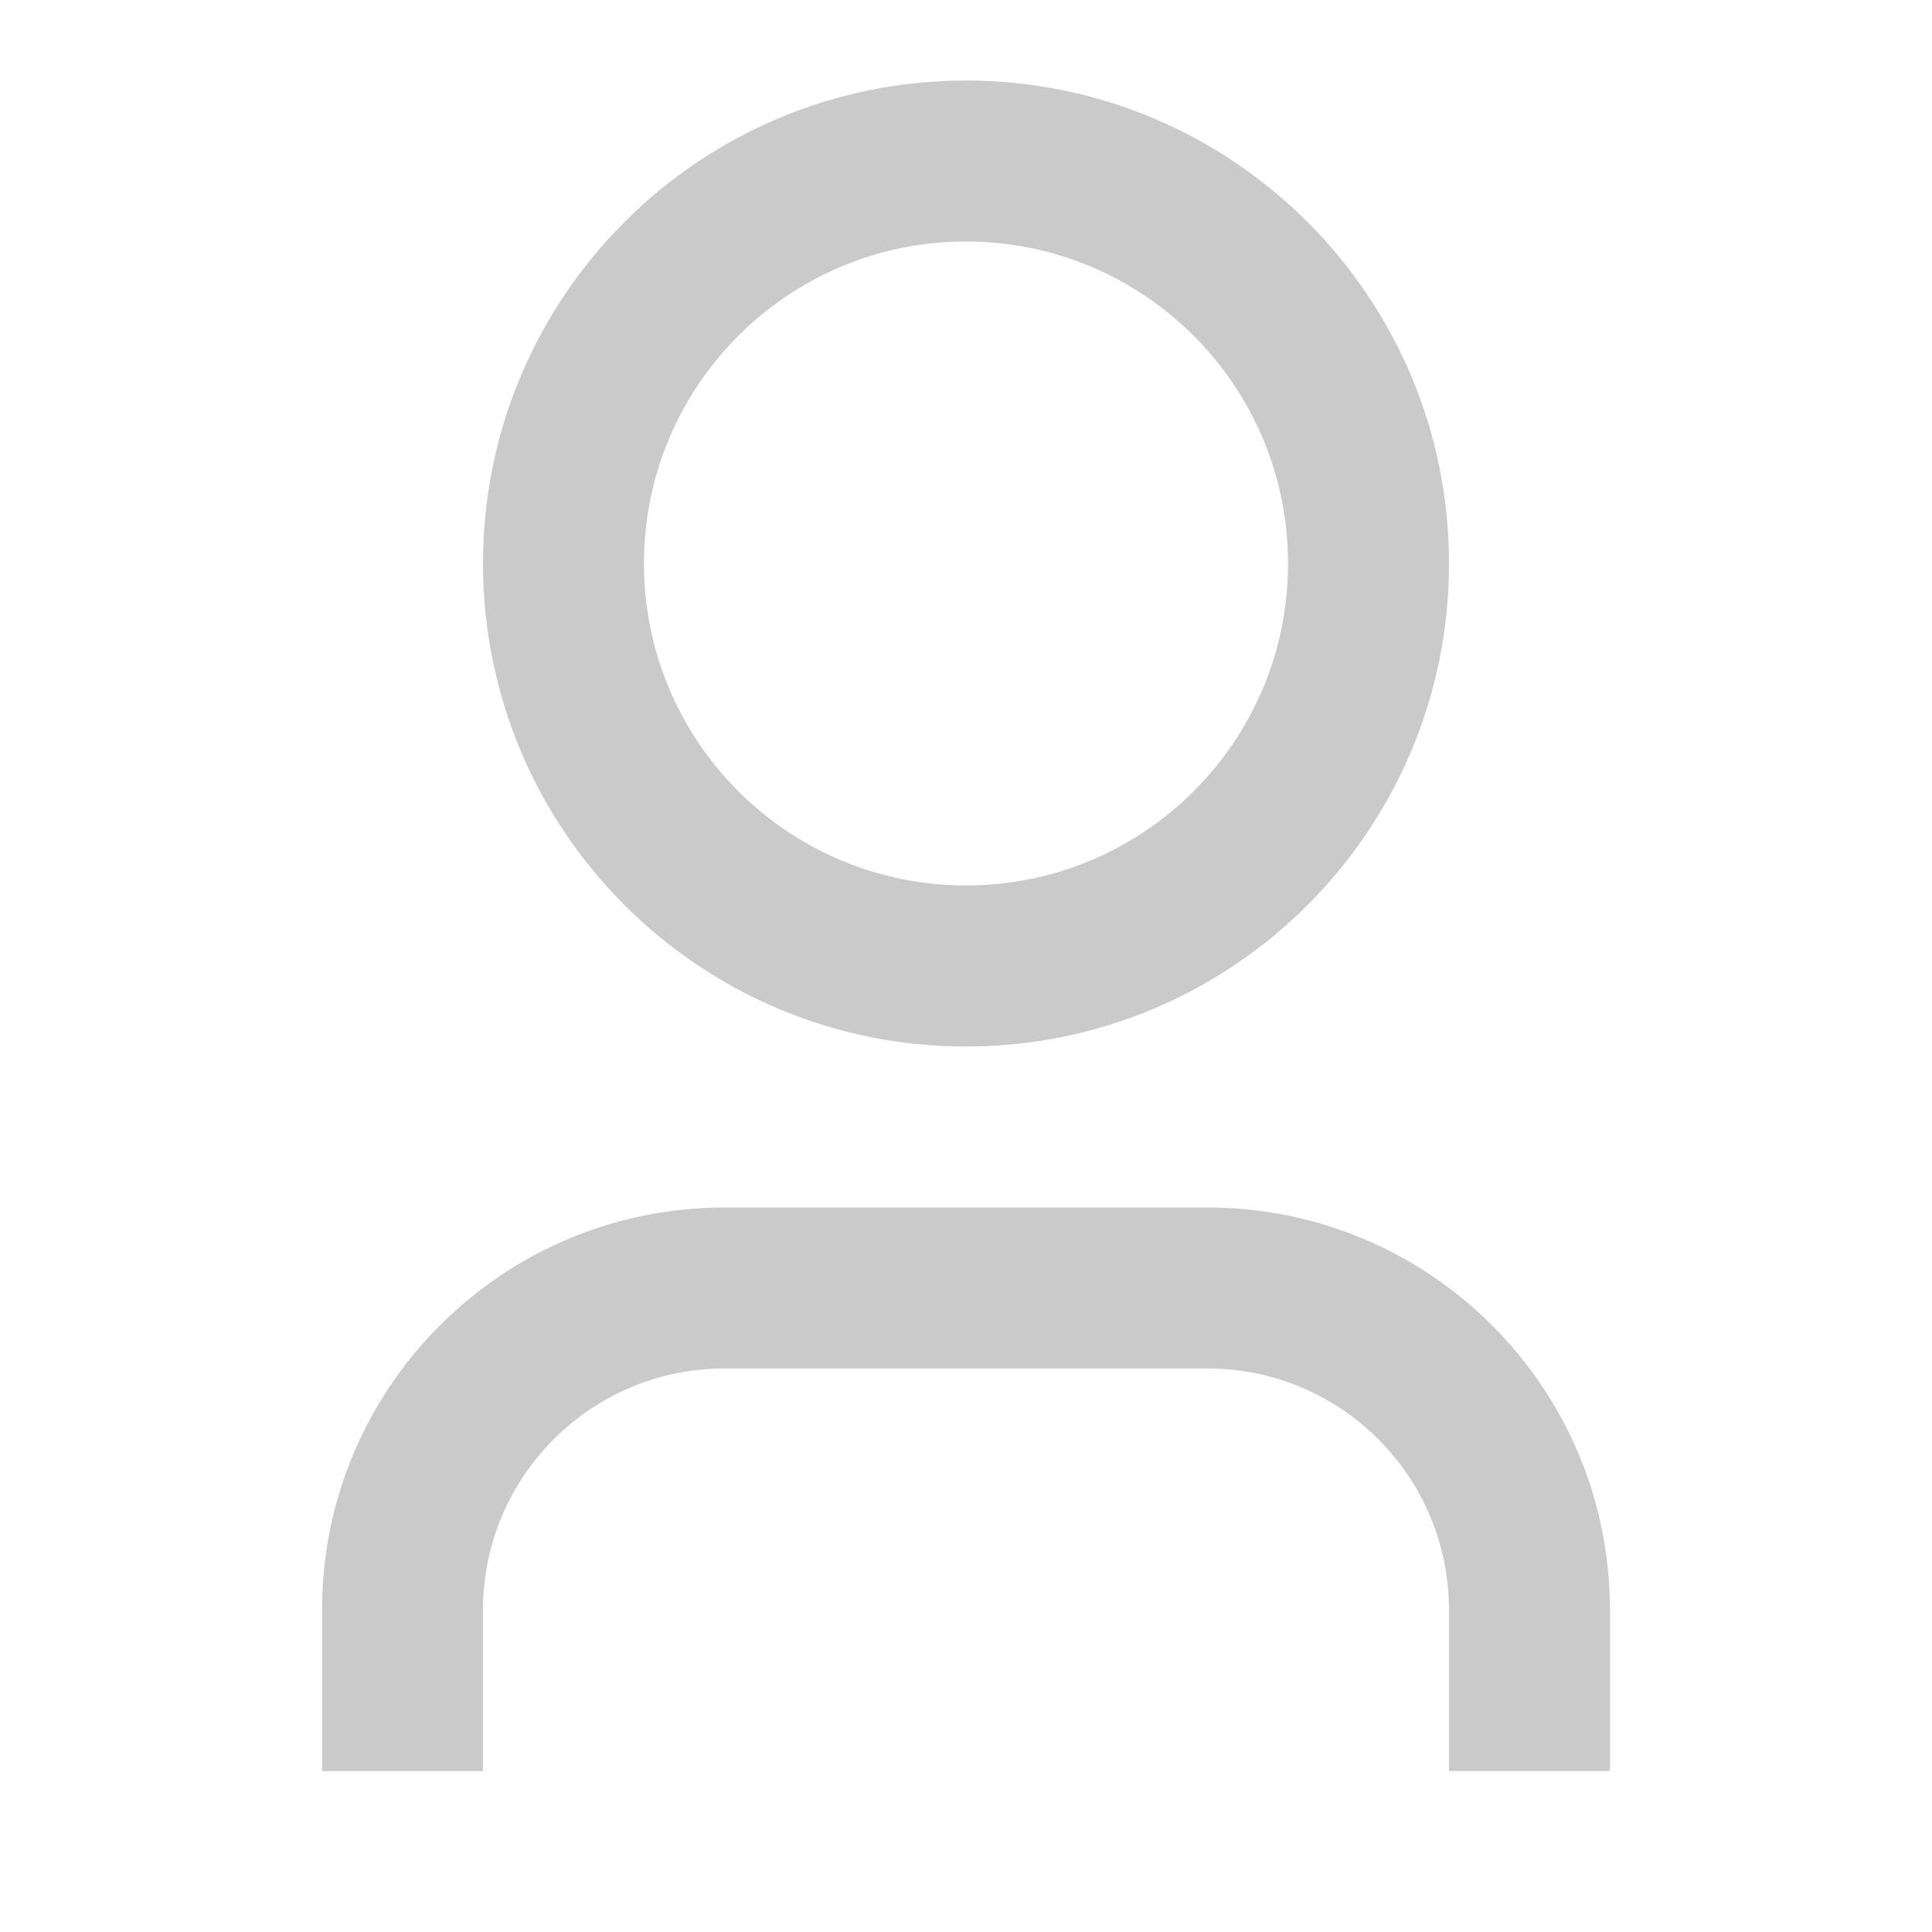 <svg xmlns="http://www.w3.org/2000/svg" xmlns:xlink="http://www.w3.org/1999/xlink" fill="none" version="1.1" width="16" height="16" viewBox="0 0 16 16"><clipPath id="master_svg0_3250_32512"><rect x="0" y="0" width="16" height="16" rx="0"/></clipPath><g clip-path="url(#master_svg0_3250_32512)"><g><path d="M13.333,14.667L12,14.667L12,13.333C12,12.229,11.105,11.333,10,11.333L6,11.333C4.895,11.333,4,12.229,4,13.333L4,14.667L2.667,14.667L2.667,13.333C2.667,11.492,4.159,10,6,10L10,10C11.841,10,13.333,11.492,13.333,13.333L13.333,14.667ZM8,8.667C5.791,8.667,4,6.876,4,4.667C4,2.458,5.791,0.667,8,0.667C10.209,0.667,12,2.458,12,4.667C12,6.876,10.209,8.667,8,8.667ZM8,7.333C9.473,7.333,10.667,6.14,10.667,4.667C10.667,3.194,9.473,2,8,2C6.527,2,5.333,3.194,5.333,4.667C5.333,6.14,6.527,7.333,8,7.333Z" fill="#CACACA" fill-opacity="1"/></g></g></svg>